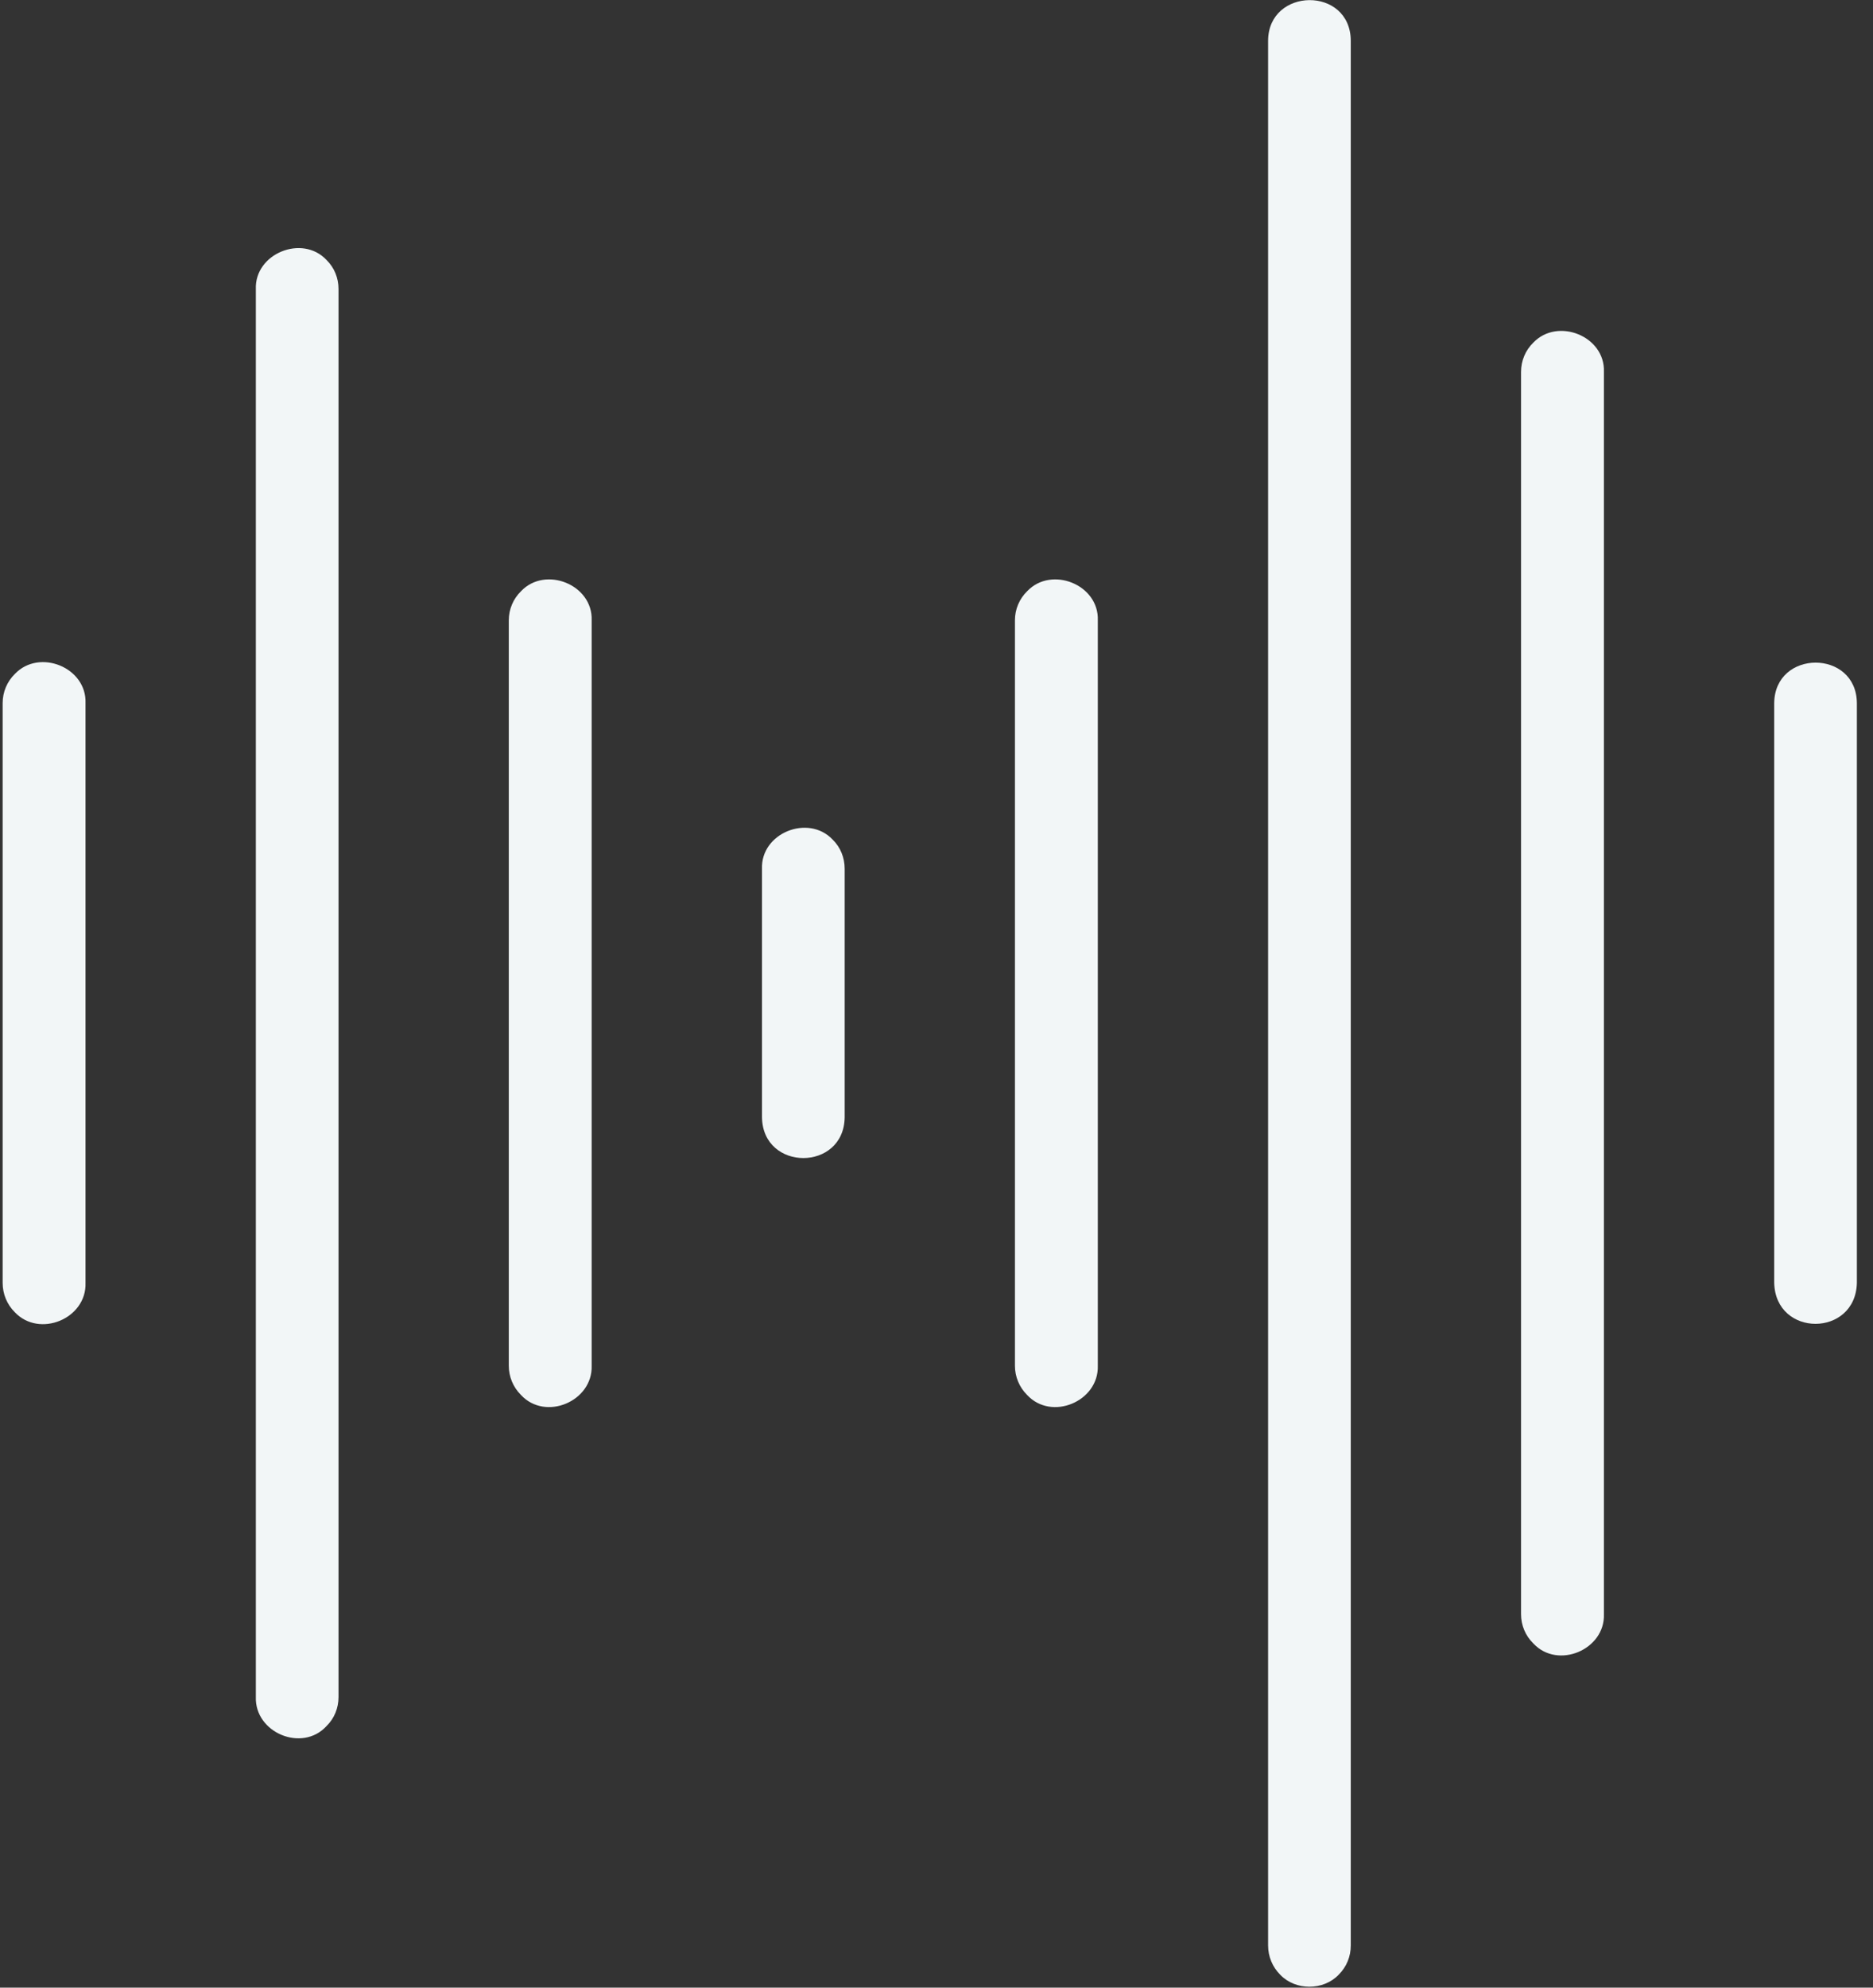 <?xml version="1.0" encoding="UTF-8"?> <svg xmlns="http://www.w3.org/2000/svg" width="99" height="105" viewBox="0 0 99 105" fill="none"><rect x="0" y="0" width="99" height="105" fill="#333333" stroke="none"/><path d="M71.397 2.148V102.768C71.397 103.358 71.177 103.898 70.757 104.318C69.946 105.164 68.474 105.164 67.667 104.318C67.257 103.908 67.027 103.358 67.027 102.768V2.148C67.043 -0.674 71.375 -0.741 71.397 2.148Z" fill="#F2F6F7"></path><path d="M58.026 32.768V72.148C58.084 74.032 55.581 75.09 54.286 73.688C53.876 73.278 53.646 72.728 53.646 72.148V32.768C53.646 32.188 53.876 31.638 54.296 31.228C55.579 29.88 58.093 30.881 58.026 32.768Z" fill="#F2F6F7"></path><path d="M44.646 45.898V59.018C44.612 61.894 40.315 61.897 40.276 59.018V45.898C40.205 44.004 42.719 42.997 44.006 44.348C44.426 44.758 44.646 45.308 44.646 45.898Z" fill="#F2F6F7"></path><path d="M17.893 15.268V89.648C17.893 90.228 17.673 90.778 17.253 91.188C15.97 92.584 13.461 91.535 13.523 89.648V15.268C13.456 13.394 15.971 12.371 17.253 13.728C17.673 14.138 17.893 14.688 17.893 15.268Z" fill="#F2F6F7"></path><path d="M98.148 37.148V67.768C98.081 70.648 93.848 70.663 93.778 67.768V37.148C93.803 34.295 98.128 34.285 98.148 37.148Z" fill="#F2F6F7"></path><path d="M84.777 19.648V85.268C84.845 87.149 82.338 88.207 81.047 86.818C80.627 86.408 80.397 85.858 80.397 85.268V19.648C80.397 19.058 80.627 18.508 81.047 18.098C82.334 16.755 84.85 17.754 84.777 19.648Z" fill="#F2F6F7"></path><path d="M31.273 32.768V72.148C31.331 74.032 28.828 75.09 27.533 73.688C27.123 73.278 26.893 72.728 26.893 72.148V32.768C26.893 32.188 27.123 31.638 27.543 31.228C28.826 29.88 31.34 30.881 31.273 32.768Z" fill="#F2F6F7"></path><path d="M4.52 37.148V67.768C4.585 69.664 2.083 70.697 0.78 69.318C0.37 68.908 0.14 68.358 0.14 67.768V37.148C0.14 36.558 0.37 36.008 0.79 35.598C2.077 34.249 4.591 35.251 4.52 37.148Z" fill="#F2F6F7"></path></svg> 